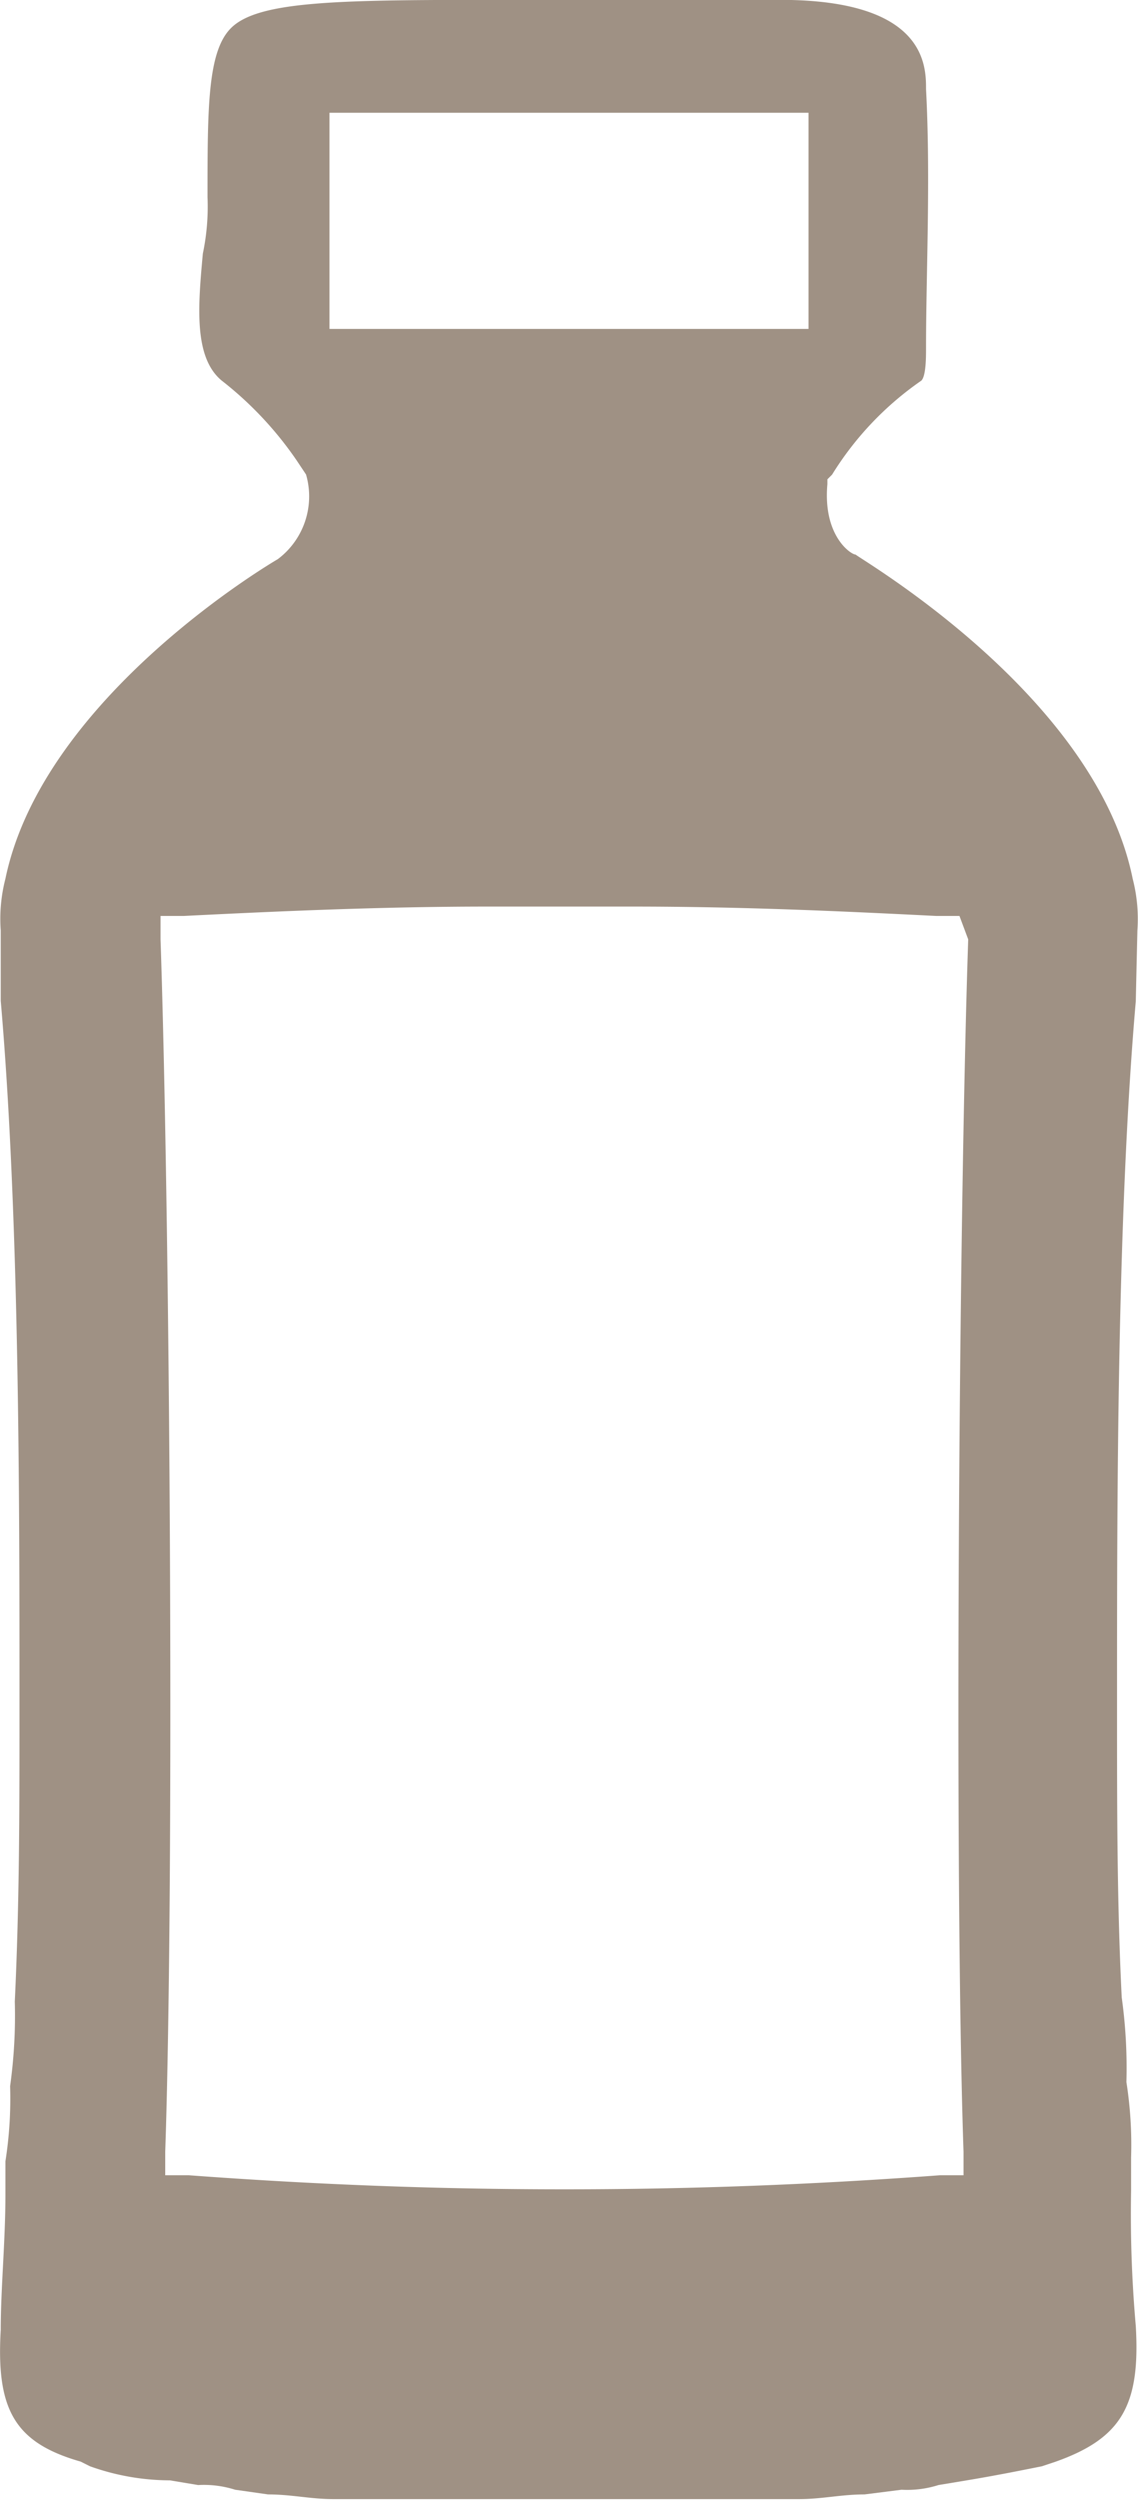<svg xmlns="http://www.w3.org/2000/svg" width="9.229" height="20.264" viewBox="0 0 9.229 20.264">
  <defs>
    <style>
      .cls-1 {
        fill: #9f9184;
      }
    </style>
  </defs>
  <path id="パス_19" data-name="パス 19" class="cls-1" d="M416.709,7.442h0a1.3,1.3,0,0,0-.038-.419c-.3-1.486-2.209-2.59-2.247-2.628-.038,0-.267-.152-.229-.571V3.785l.038-.038a2.564,2.564,0,0,1,.724-.762c.038-.038.038-.19.038-.267,0-.609.038-1.371,0-2.095,0-.19,0-.724-1.181-.724h-2.171c-1.371,0-2.057,0-2.285.229-.19.19-.19.648-.19,1.371a1.853,1.853,0,0,1-.038.457c-.038.419-.076.838.152,1.028a2.886,2.886,0,0,1,.609.648l.076.114a.636.636,0,0,1-.229.686s-1.9,1.1-2.209,2.59a1.3,1.3,0,0,0-.038.419h0v.571c.152,1.752.152,4.038.152,5.637V13.8c0,.762,0,1.524-.038,2.323a4.14,4.14,0,0,1-.038.686,3.277,3.277,0,0,1-.038.609v.267c0,.381-.038.762-.038,1.1-.038.648.114.914.648,1.067l.076.038a1.935,1.935,0,0,0,.648.114l.229.038a.839.839,0,0,1,.3.038l.267.038c.19,0,.343.038.533.038h3.771c.19,0,.343-.038.533-.038l.3-.038a.839.839,0,0,0,.3-.038l.229-.038c.229-.038.419-.076.609-.114l.114-.038c.533-.19.686-.457.648-1.1a10.351,10.351,0,0,1-.038-1.1v-.267a3.277,3.277,0,0,0-.038-.609,4.137,4.137,0,0,0-.038-.686c-.038-.762-.038-1.524-.038-2.323v-.114c0-1.6,0-3.885.152-5.637ZM410.157.814h3.885V2.566h-3.885Zm5.18,6.7c-.076,2.247-.114,7.58-.038,9.827v.19h-.19c-1.028.076-2.019.114-3.047.114s-2.019-.038-3.047-.114h-.19v-.19c.076-2.247.038-7.58-.038-9.827v-.19h.19c.762-.038,1.6-.076,2.476-.076H412.6c.914,0,1.714.038,2.476.076h.19Z" transform="translate(-407.485 0.1)"/>
</svg>
